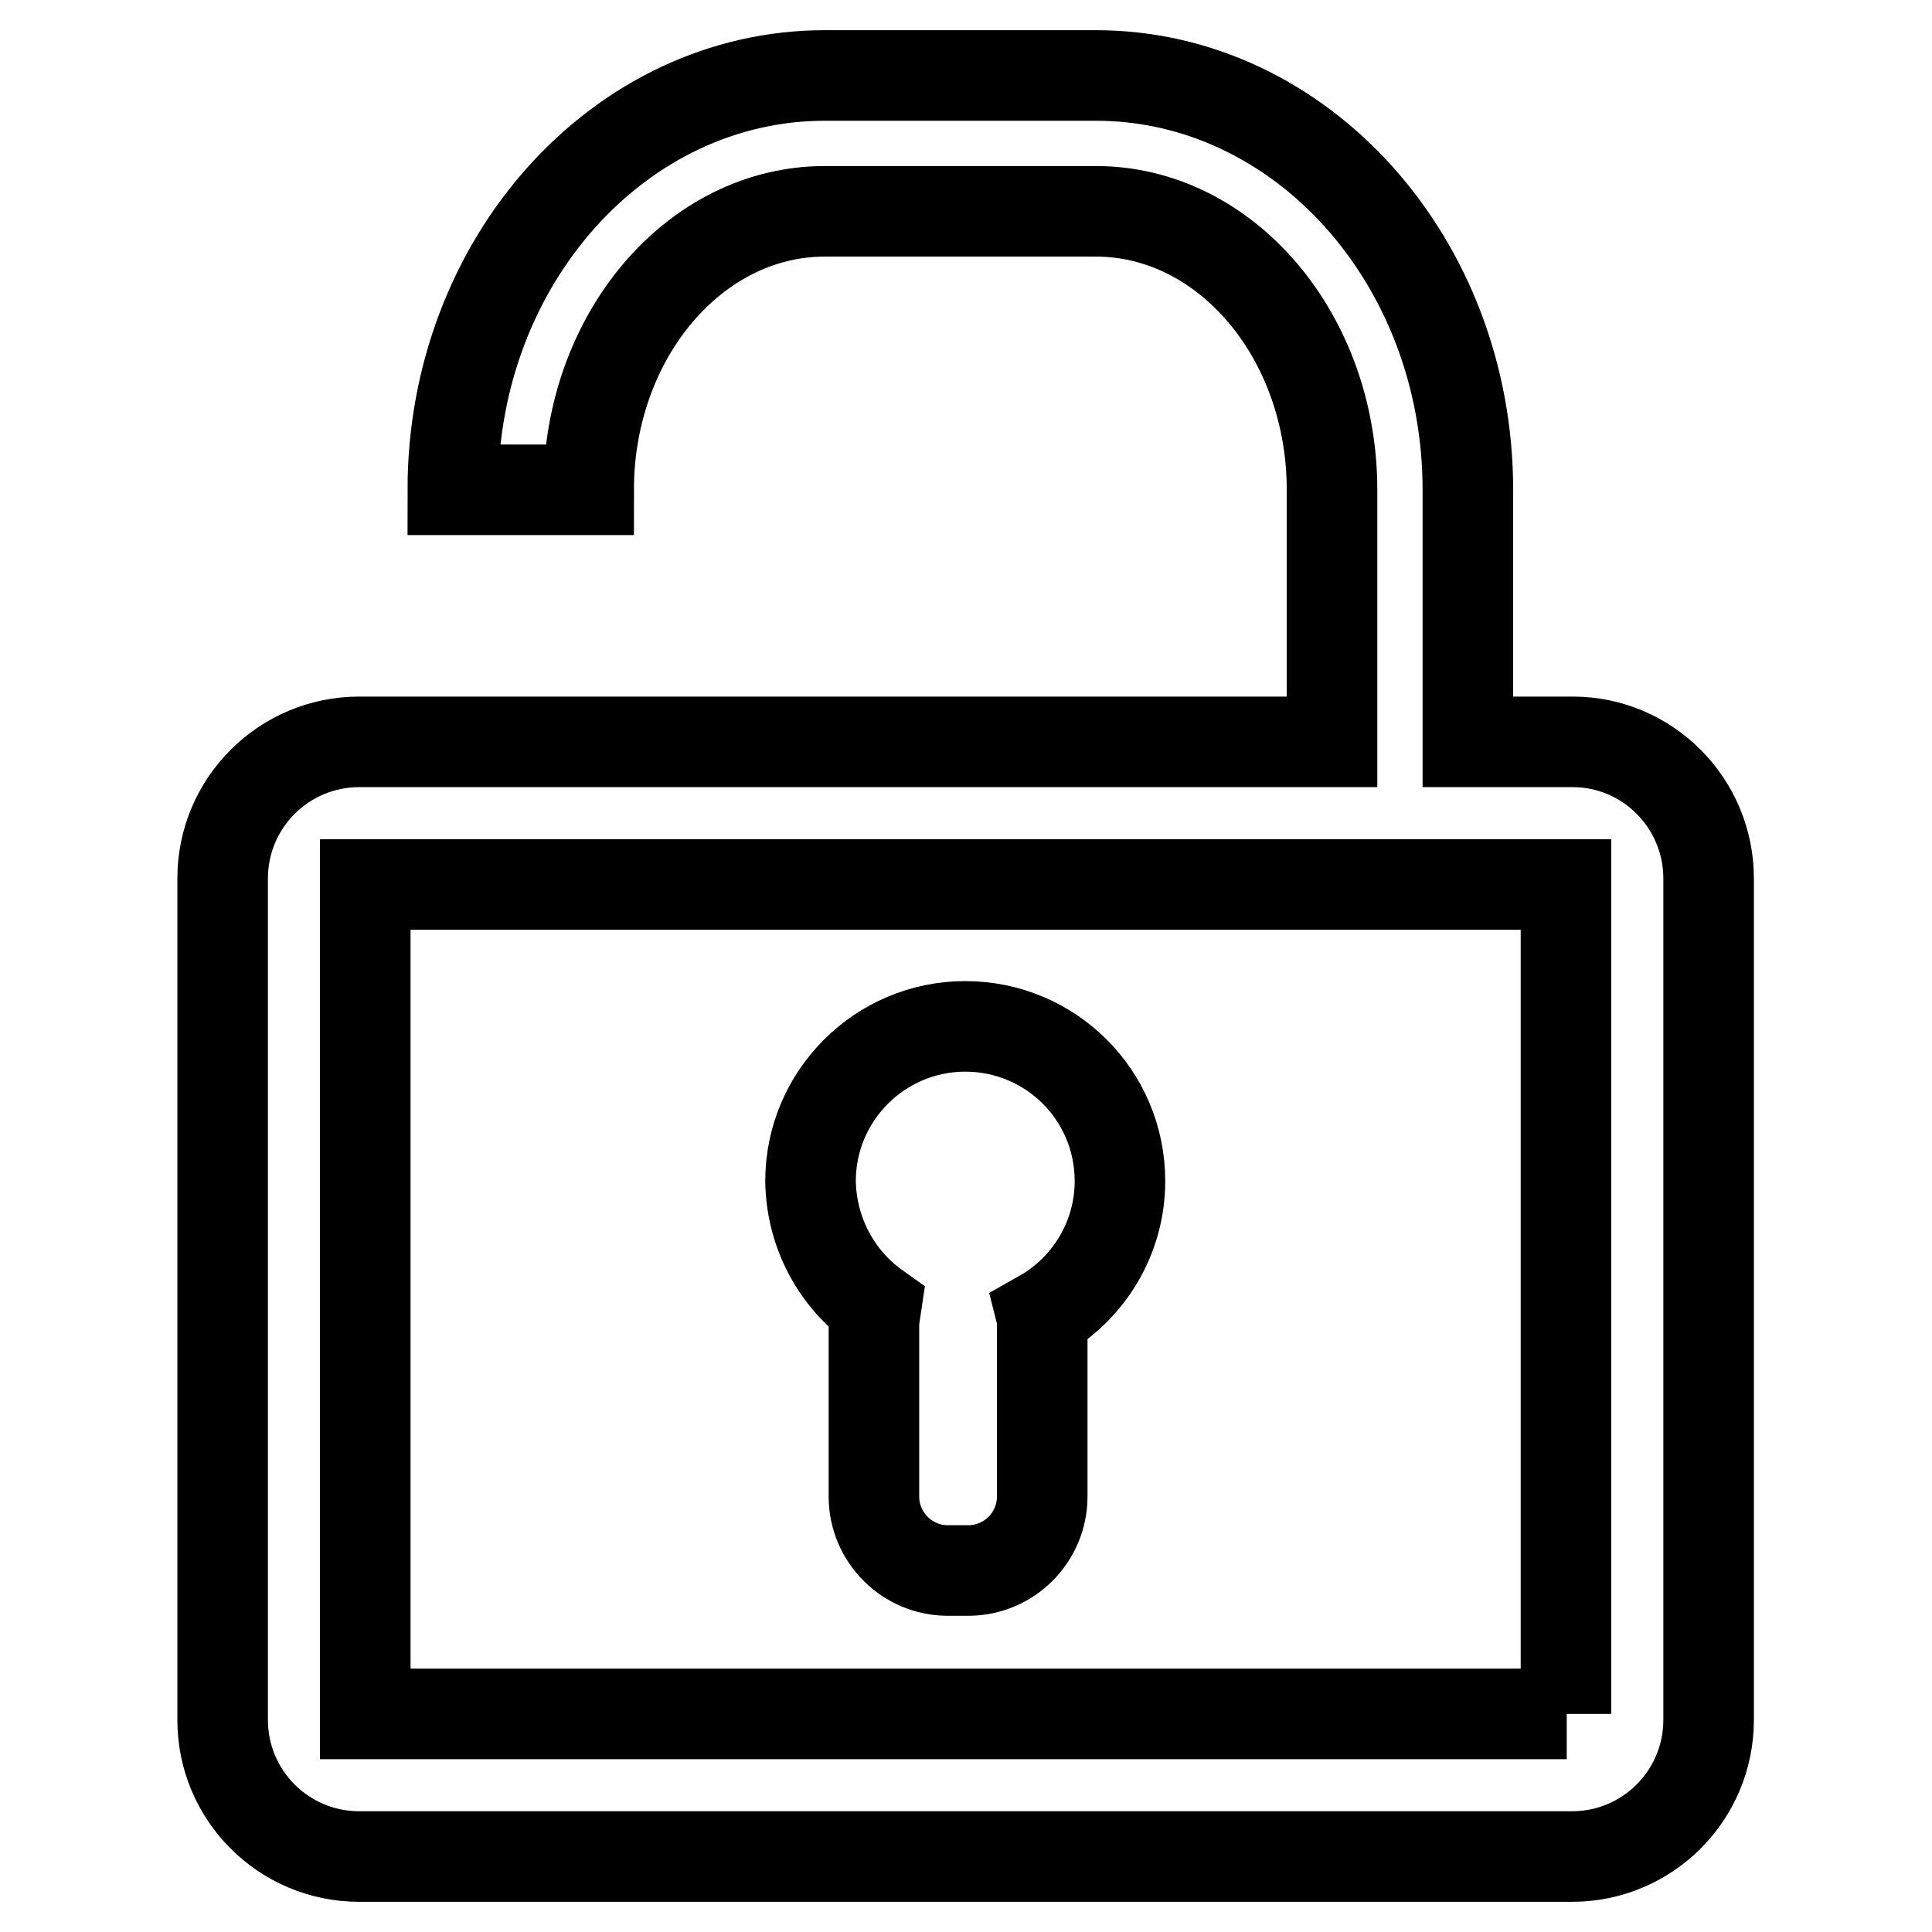 <?xml version="1.0" encoding="utf-8"?>
<!-- Svg Vector Icons : http://www.onlinewebfonts.com/icon -->
<!DOCTYPE svg PUBLIC "-//W3C//DTD SVG 1.1//EN" "http://www.w3.org/Graphics/SVG/1.1/DTD/svg11.dtd">
<svg version="1.1" xmlns="http://www.w3.org/2000/svg" xmlns:xlink="http://www.w3.org/1999/xlink" x="0px" y="0px" viewBox="0 0 256 256" enable-background="new 0 0 256 256" xml:space="preserve">
<g> <path stroke-width="12" fill-opacity="0" stroke="#000000"  d="M208.4,98.3h-13.9V64.9c0-30.3-22.1-54.9-49.3-54.9h-35.9C82.1,10,60,34.6,60,64.9H78 C78,44.6,92,28,109.3,28h35.9c17.3,0,31.3,16.6,31.3,36.9v33.4H47.6c-10,0-18.1,8.1-18.1,18.1v111.5c0,10,8.1,18.1,18.1,18.1h160.7 c10,0,18.1-8.1,18.1-18.1V116.4C226.4,106.4,218.3,98.3,208.4,98.3z M207.6,227.1H48.4V117.2h159.1V227.1z M116.1,173.2 c-0.1,0.7-0.3,1.5-0.3,2.2v22.9c0,5.4,4.4,9.8,9.8,9.8h2.7c5.4,0,9.8-4.4,9.8-9.8v-22.9c0-0.4,0-0.7-0.1-1.1 c6.2-3.5,10.4-10.2,10.4-17.8c0-11.4-9.2-20.5-20.5-20.5c-11.3,0-20.5,9.2-20.5,20.5C107.5,163.4,110.9,169.5,116.1,173.2z"/></g>
</svg>